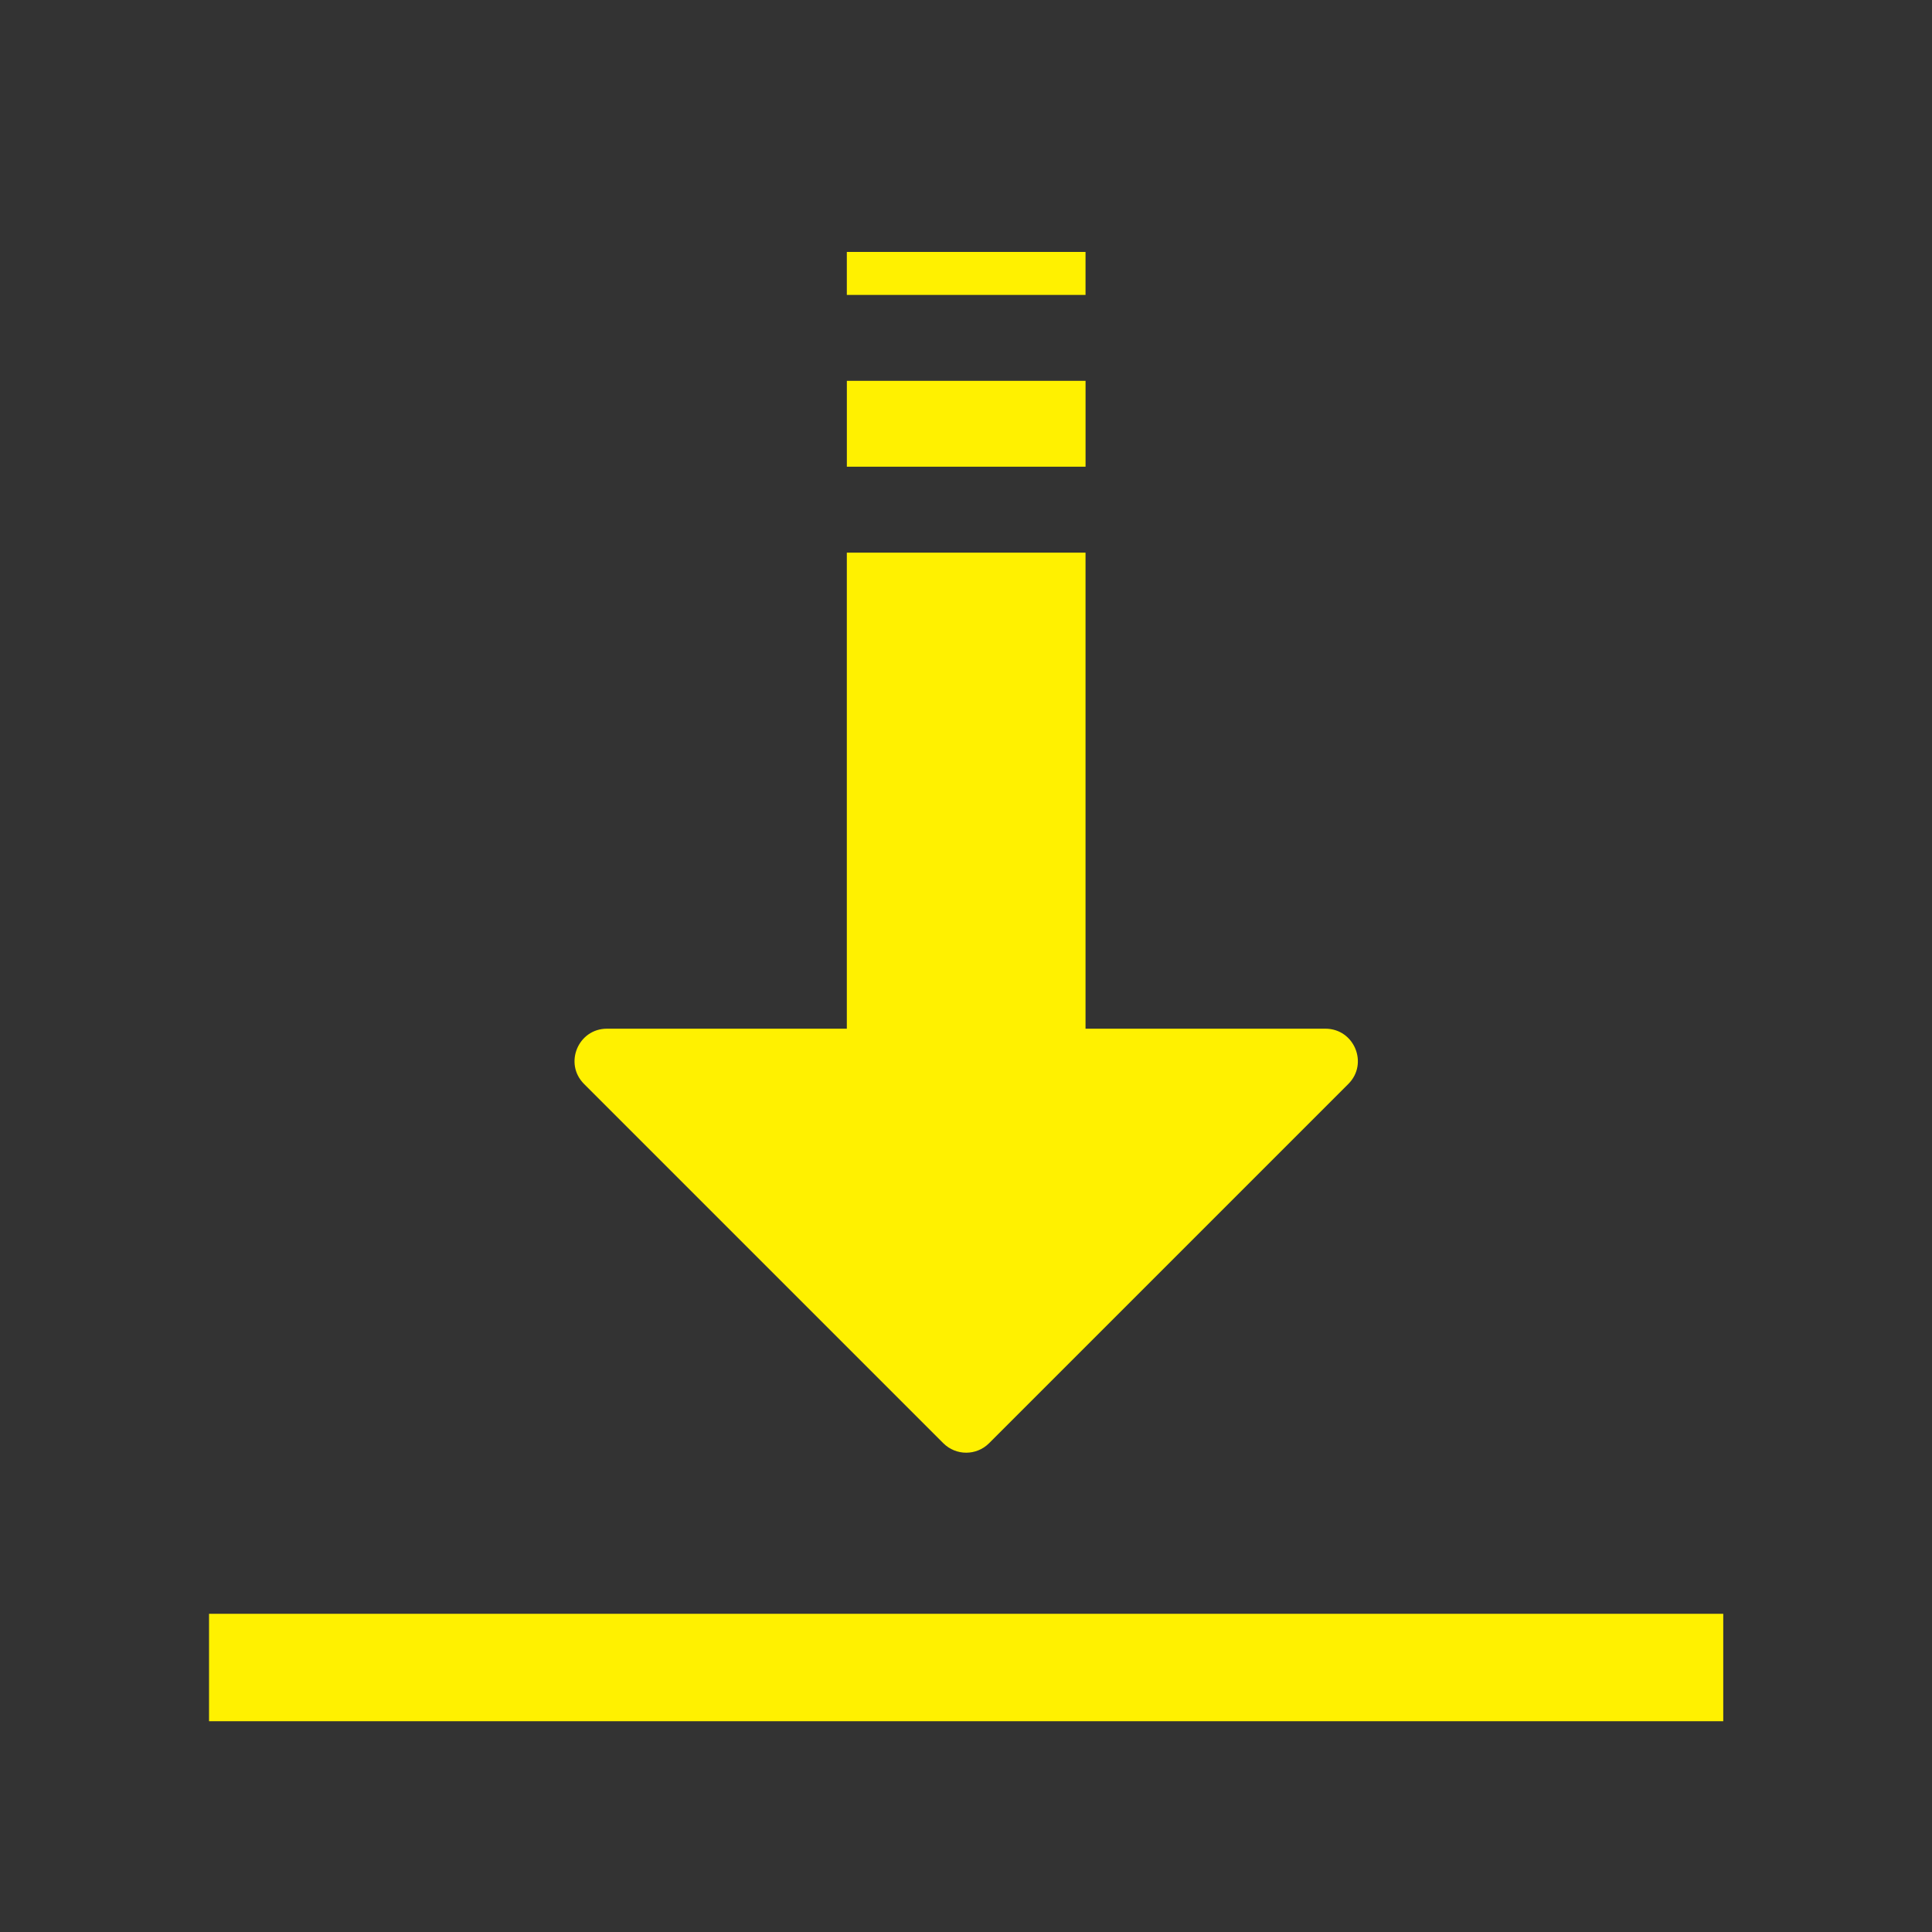 <svg xmlns="http://www.w3.org/2000/svg" xmlns:xlink="http://www.w3.org/1999/xlink" id="&#x56FE;&#x5C42;_1" x="0px" y="0px" viewBox="0 0 200 200" style="enable-background:new 0 0 200 200;" xml:space="preserve"><rect x="0" y="0" width="200" height="200" fill="#333333" stroke="none"/><style type="text/css">	.st0{fill:#FFF100;}</style><g>	<rect x="21.64" y="167.06" class="st0" width="156.75" height="11.12"></rect>	<g>		<path class="st0" d="M139.58,112.21l-37.19,37.19c-1.31,1.31-3.43,1.31-4.74,0l-37.19-37.19c-2.11-2.11-0.61-5.72,2.37-5.72h74.39   C140.19,106.5,141.69,110.1,139.58,112.21z"></path>					<rect x="66.04" y="78.83" transform="matrix(-1.836970e-16 1 -1 -1.836970e-16 191.203 -8.83)" class="st0" width="67.95" height="24.71"></rect>					<rect x="95.57" y="31.51" transform="matrix(-1.836970e-16 1 -1 -1.836970e-16 143.886 -56.147)" class="st0" width="8.89" height="24.71"></rect>					<rect x="97.79" y="15.95" transform="matrix(-1.836970e-16 1 -1 -1.836970e-16 128.323 -71.71)" class="st0" width="4.45" height="24.71"></rect>	</g></g></svg>